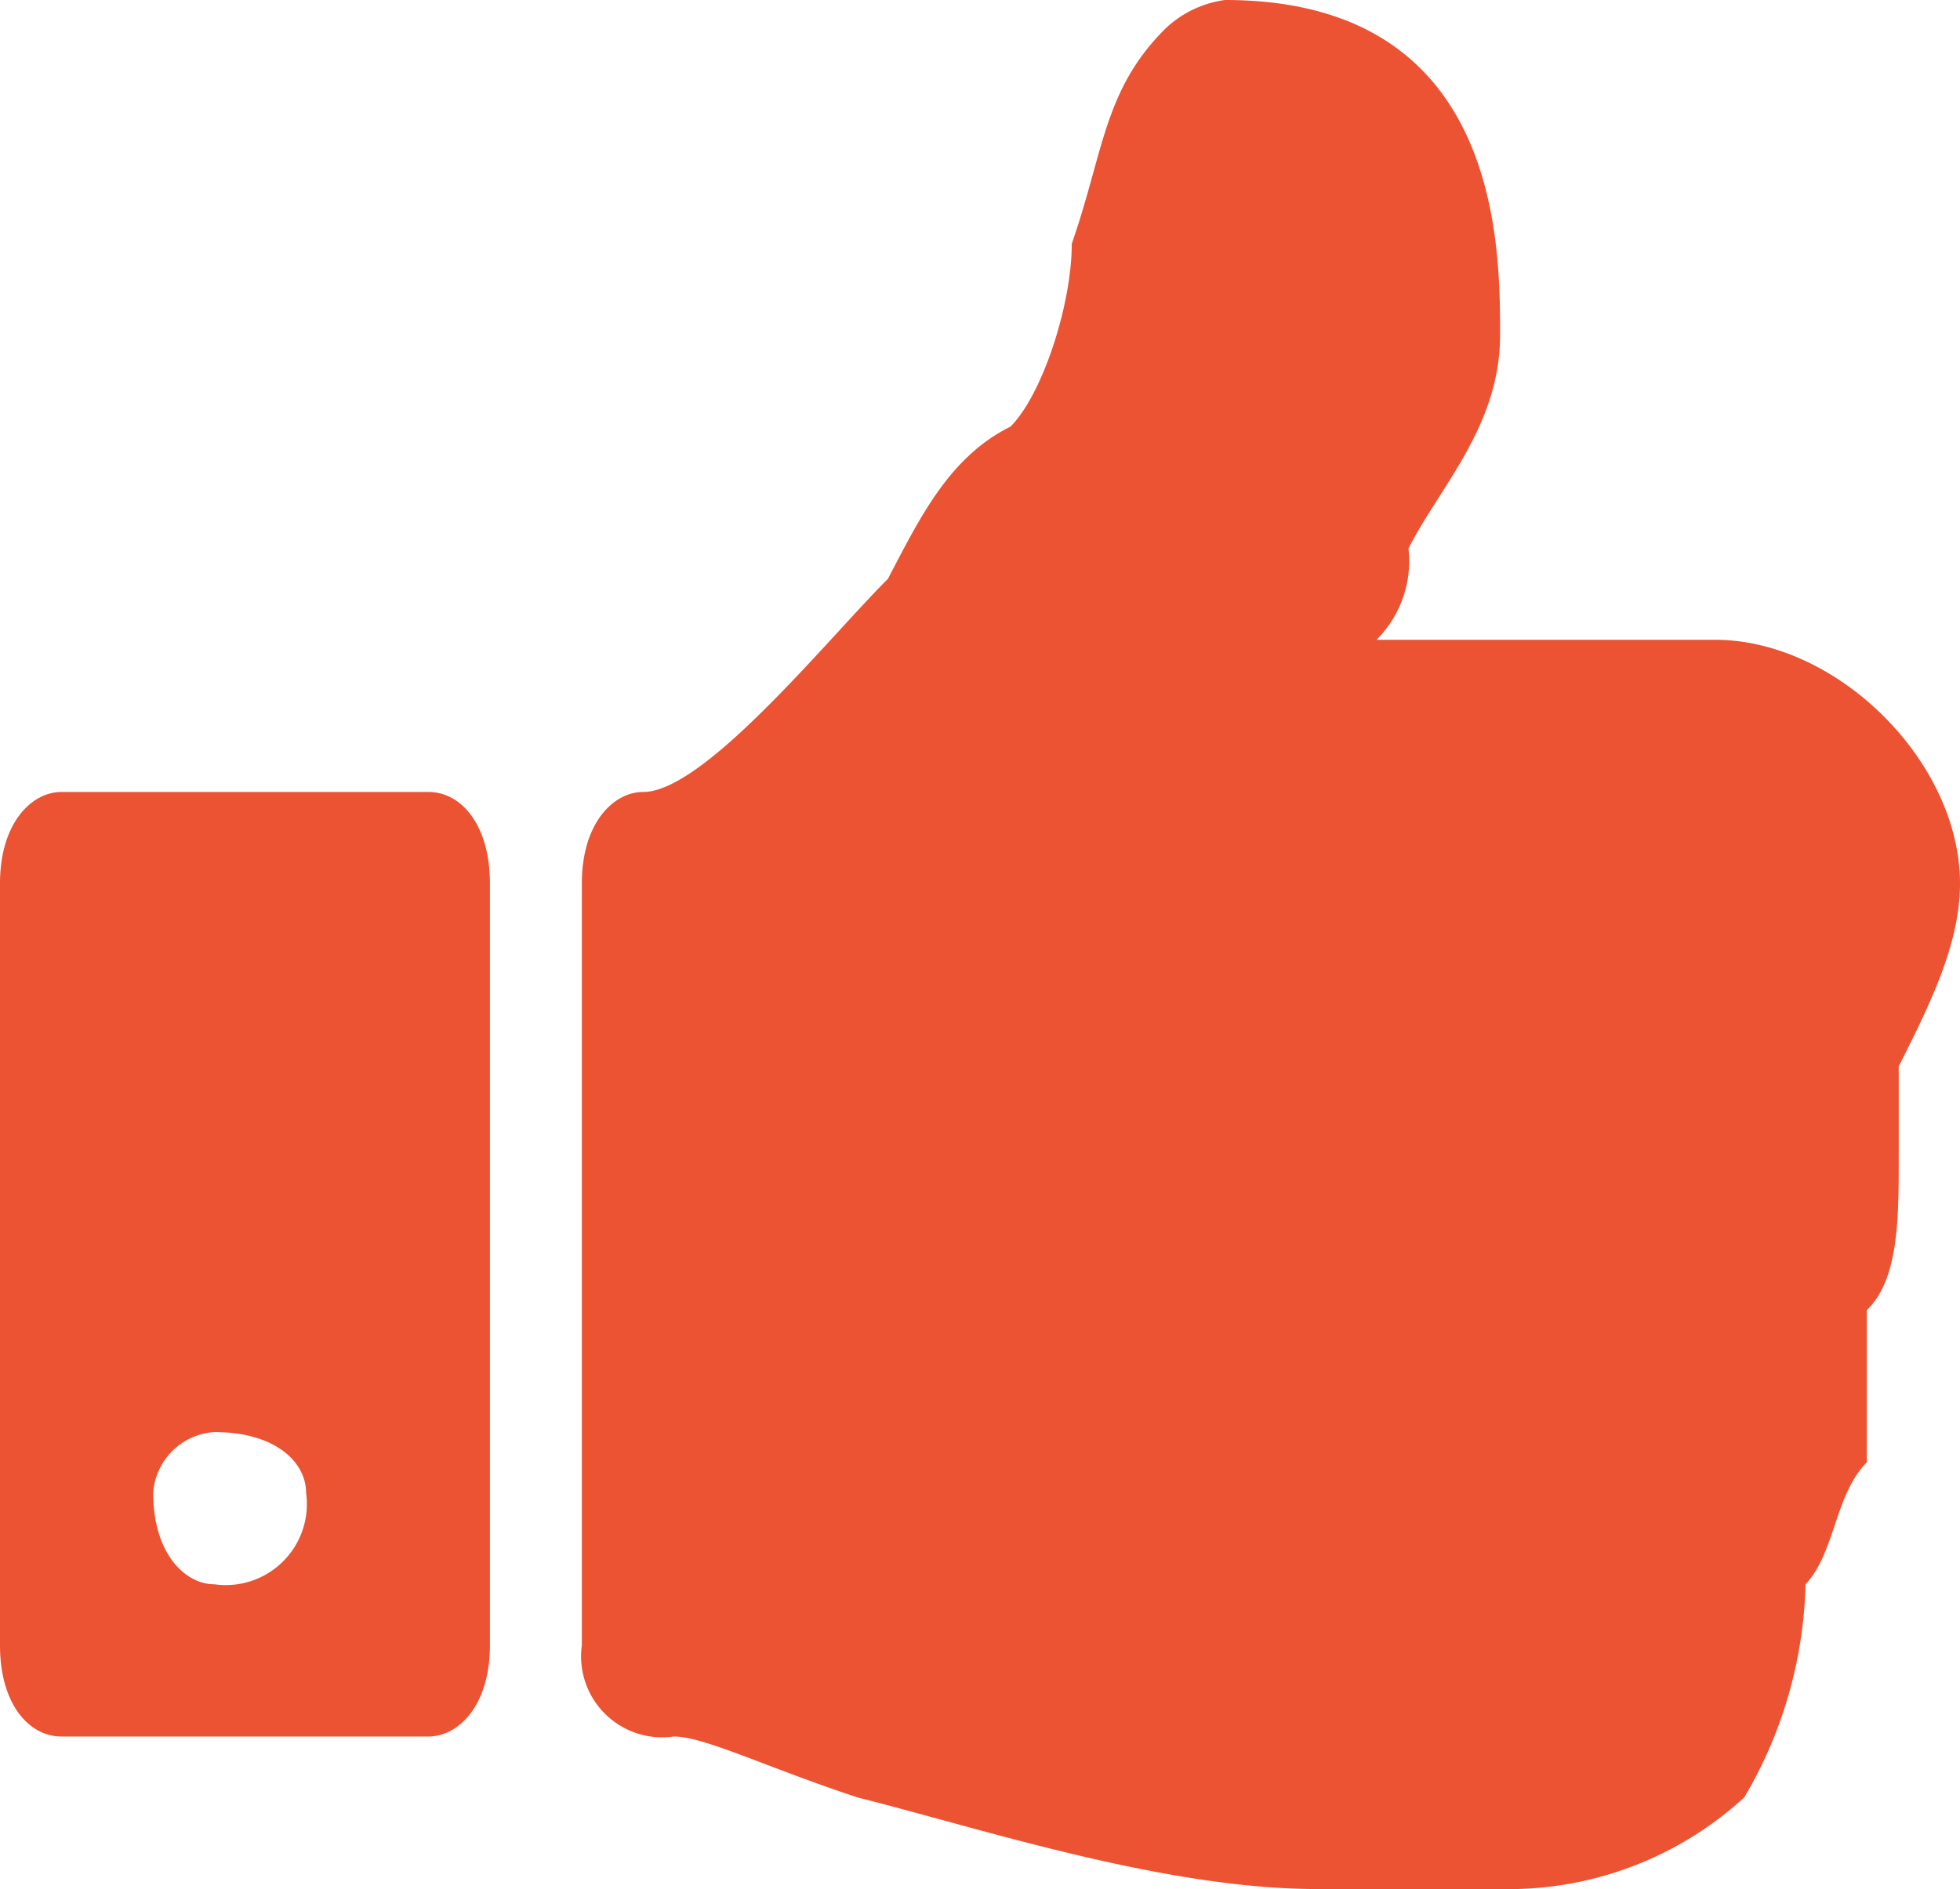 <svg xmlns="http://www.w3.org/2000/svg" viewBox="0 0 61.41 59.2"><defs><style>.cls-1{fill:#eb5333;}</style></defs><g id="Layer_2" data-name="Layer 2"><g id="Layer_1-2" data-name="Layer 1"><path class="cls-1" d="M59.49,33.42v2.86c0,1.91,0,3.82-1,4.78v4.77c-1,1-1,2.86-1.92,3.82a13.75,13.75,0,0,1-1.92,6.68A10.94,10.94,0,0,1,47,59.2H41.26c-4.8,0-10.56-1.91-14.39-2.87-2.88-.95-4.8-1.91-5.76-1.91a2.54,2.54,0,0,1-2.88-2.86V27.69c0-1.91,1-2.87,1.92-2.87,1.92,0,5.76-4.77,7.67-6.68,1-1.91,1.92-3.82,3.84-4.77,1-1,1.92-3.82,1.92-5.73,1-2.87,1-4.78,2.88-6.69A3.36,3.36,0,0,1,38.38,0C47,0,47,7.64,47,10.5s-1.91,4.78-2.87,6.69a3.49,3.49,0,0,1-1,2.86H53.73c3.84,0,7.68,3.82,7.68,7.64C61.41,29.6,60.45,31.51,59.49,33.42ZM6.72,44.88a2.05,2.05,0,0,0-1.92,1.9c0,1.91,1,2.87,1.92,2.87a2.54,2.54,0,0,0,2.87-2.87C9.59,45.83,8.64,44.88,6.72,44.88Zm8.63,6.68c0,1.91-1,2.86-1.92,2.86H1.92c-1,0-1.92-1-1.92-2.86V27.69c0-1.91,1-2.87,1.92-2.87H13.43c1,0,1.92,1,1.92,2.87Z"/></g></g></svg>